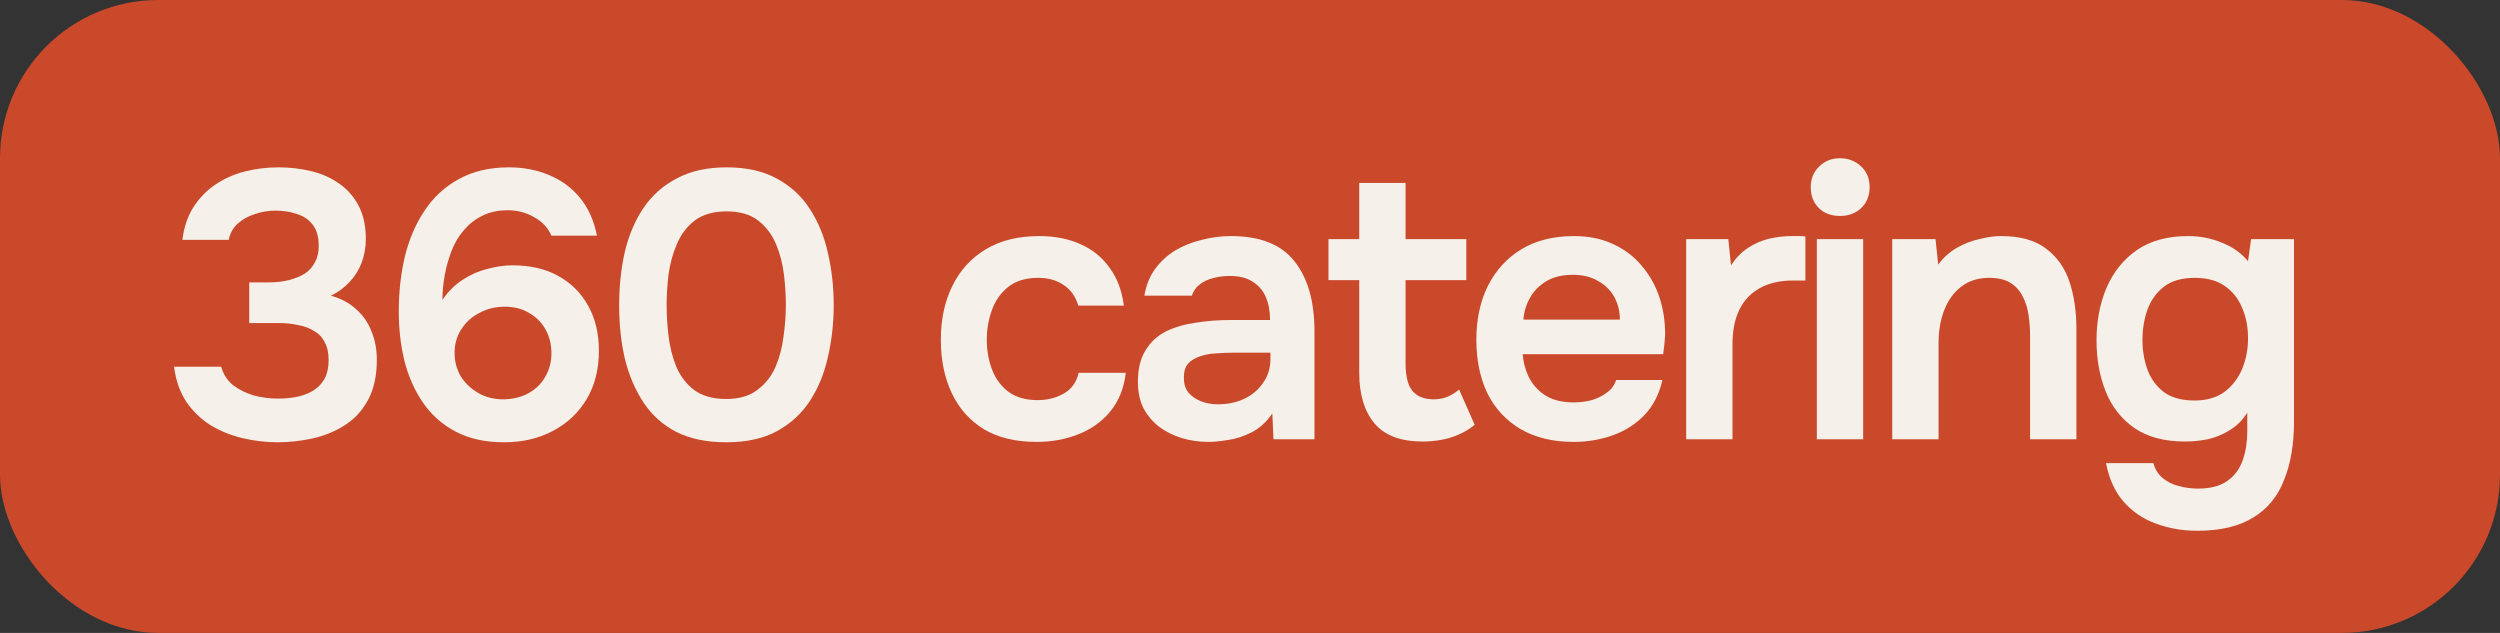 <?xml version="1.0" encoding="UTF-8"?> <svg xmlns="http://www.w3.org/2000/svg" width="158" height="40" viewBox="0 0 158 40" fill="none"><rect x="0" y="0" width="158" height="40" fill="#333333" stroke="none"/><g clip-path="url(#clip0_398_1114)"><rect width="158" height="40" rx="10" fill="#CA492A"></rect><path d="M17.552 27.952C16.8 27.952 16.056 27.864 15.32 27.688C14.584 27.512 13.912 27.24 13.304 26.872C12.696 26.488 12.184 25.992 11.768 25.384C11.368 24.776 11.112 24.04 11 23.176H13.976C14.12 23.672 14.376 24.064 14.744 24.352C15.128 24.64 15.568 24.856 16.064 25C16.56 25.128 17.064 25.192 17.576 25.192C17.944 25.192 18.312 25.16 18.68 25.096C19.048 25.032 19.392 24.912 19.712 24.736C20.032 24.56 20.288 24.312 20.48 23.992C20.672 23.672 20.768 23.256 20.768 22.744C20.768 22.28 20.68 21.896 20.504 21.592C20.344 21.288 20.112 21.056 19.808 20.896C19.52 20.72 19.184 20.6 18.8 20.536C18.432 20.456 18.04 20.416 17.624 20.416H15.752V17.848H16.976C17.44 17.848 17.864 17.8 18.248 17.704C18.632 17.608 18.968 17.472 19.256 17.296C19.544 17.104 19.76 16.864 19.904 16.576C20.064 16.288 20.144 15.944 20.144 15.544C20.144 14.968 20.016 14.52 19.76 14.2C19.52 13.88 19.192 13.656 18.776 13.528C18.36 13.384 17.904 13.312 17.408 13.312C16.96 13.312 16.528 13.384 16.112 13.528C15.696 13.656 15.336 13.856 15.032 14.128C14.728 14.4 14.536 14.744 14.456 15.16H11.528C11.624 14.36 11.856 13.672 12.224 13.096C12.592 12.52 13.048 12.048 13.592 11.68C14.152 11.296 14.776 11.016 15.464 10.84C16.152 10.664 16.864 10.576 17.6 10.576C18.32 10.576 19.008 10.656 19.664 10.816C20.336 10.976 20.928 11.24 21.44 11.608C21.952 11.96 22.36 12.424 22.664 13C22.968 13.576 23.12 14.28 23.12 15.112C23.12 15.64 23.032 16.136 22.856 16.6C22.68 17.064 22.424 17.472 22.088 17.824C21.768 18.176 21.376 18.464 20.912 18.688C21.552 18.864 22.088 19.152 22.52 19.552C22.952 19.936 23.272 20.4 23.48 20.944C23.704 21.488 23.816 22.088 23.816 22.744C23.816 23.768 23.624 24.624 23.24 25.312C22.872 25.984 22.376 26.512 21.752 26.896C21.144 27.28 20.472 27.552 19.736 27.712C19 27.872 18.272 27.952 17.552 27.952Z" fill="#F5F0E9"></path><path d="M31.85 27.952C30.666 27.952 29.65 27.728 28.802 27.28C27.954 26.832 27.266 26.224 26.738 25.456C26.21 24.688 25.818 23.808 25.562 22.816C25.322 21.824 25.202 20.784 25.202 19.696C25.202 18.464 25.33 17.304 25.586 16.216C25.858 15.112 26.274 14.144 26.834 13.312C27.394 12.464 28.114 11.8 28.994 11.32C29.89 10.824 30.946 10.576 32.162 10.576C33.074 10.576 33.914 10.736 34.682 11.056C35.466 11.376 36.122 11.856 36.65 12.496C37.178 13.136 37.538 13.936 37.73 14.896H34.85C34.626 14.384 34.258 13.992 33.746 13.72C33.25 13.432 32.698 13.288 32.09 13.288C31.466 13.288 30.922 13.408 30.458 13.648C30.01 13.872 29.626 14.176 29.306 14.56C28.986 14.928 28.73 15.36 28.538 15.856C28.346 16.352 28.202 16.864 28.106 17.392C28.01 17.92 27.962 18.44 27.962 18.952C28.346 18.392 28.786 17.96 29.282 17.656C29.778 17.336 30.298 17.112 30.842 16.984C31.386 16.84 31.898 16.768 32.378 16.768C33.514 16.768 34.482 16.992 35.282 17.44C36.098 17.888 36.73 18.52 37.178 19.336C37.626 20.136 37.85 21.08 37.85 22.168C37.85 23.336 37.594 24.352 37.082 25.216C36.57 26.08 35.858 26.752 34.946 27.232C34.05 27.712 33.018 27.952 31.85 27.952ZM31.826 25.24C32.45 25.224 32.986 25.088 33.434 24.832C33.882 24.576 34.226 24.232 34.466 23.8C34.722 23.352 34.85 22.864 34.85 22.336C34.85 21.776 34.73 21.28 34.49 20.848C34.25 20.4 33.906 20.048 33.458 19.792C33.026 19.52 32.506 19.384 31.898 19.384C31.322 19.384 30.794 19.512 30.314 19.768C29.834 20.008 29.45 20.352 29.162 20.8C28.874 21.232 28.73 21.736 28.73 22.312C28.73 22.84 28.858 23.328 29.114 23.776C29.386 24.208 29.754 24.56 30.218 24.832C30.682 25.104 31.218 25.24 31.826 25.24Z" fill="#F5F0E9"></path><path d="M45.899 27.952C44.667 27.952 43.619 27.736 42.755 27.304C41.891 26.856 41.195 26.232 40.667 25.432C40.139 24.632 39.747 23.712 39.491 22.672C39.251 21.632 39.131 20.512 39.131 19.312C39.131 18.096 39.251 16.96 39.491 15.904C39.747 14.848 40.139 13.928 40.667 13.144C41.211 12.344 41.915 11.72 42.779 11.272C43.643 10.808 44.691 10.576 45.923 10.576C47.187 10.576 48.251 10.816 49.115 11.296C49.995 11.776 50.691 12.424 51.203 13.24C51.731 14.056 52.107 14.984 52.331 16.024C52.571 17.064 52.691 18.152 52.691 19.288C52.691 20.408 52.571 21.488 52.331 22.528C52.107 23.568 51.731 24.496 51.203 25.312C50.675 26.128 49.971 26.776 49.091 27.256C48.227 27.72 47.163 27.952 45.899 27.952ZM45.899 25.216C46.715 25.216 47.371 25.024 47.867 24.64C48.379 24.256 48.763 23.768 49.019 23.176C49.275 22.568 49.443 21.92 49.523 21.232C49.619 20.544 49.667 19.896 49.667 19.288C49.667 18.68 49.627 18.04 49.547 17.368C49.467 16.68 49.299 16.032 49.043 15.424C48.787 14.816 48.411 14.32 47.915 13.936C47.419 13.552 46.755 13.36 45.923 13.36C45.091 13.36 44.419 13.552 43.907 13.936C43.411 14.32 43.035 14.816 42.779 15.424C42.523 16.016 42.347 16.656 42.251 17.344C42.171 18.032 42.131 18.68 42.131 19.288C42.131 19.896 42.171 20.544 42.251 21.232C42.331 21.904 42.491 22.544 42.731 23.152C42.987 23.76 43.363 24.256 43.859 24.64C44.371 25.024 45.051 25.216 45.899 25.216Z" fill="#F5F0E9"></path><path d="M65.509 27.928C64.197 27.928 63.093 27.664 62.197 27.136C61.301 26.592 60.621 25.832 60.157 24.856C59.693 23.88 59.461 22.752 59.461 21.472C59.461 20.192 59.701 19.064 60.181 18.088C60.661 17.096 61.365 16.32 62.293 15.76C63.221 15.2 64.349 14.92 65.677 14.92C66.653 14.92 67.517 15.088 68.269 15.424C69.037 15.76 69.653 16.256 70.117 16.912C70.597 17.552 70.901 18.352 71.029 19.312H68.149C67.957 18.704 67.637 18.264 67.189 17.992C66.757 17.704 66.237 17.56 65.629 17.56C64.813 17.56 64.165 17.76 63.685 18.16C63.221 18.544 62.885 19.032 62.677 19.624C62.469 20.216 62.365 20.832 62.365 21.472C62.365 22.144 62.477 22.776 62.701 23.368C62.925 23.944 63.269 24.408 63.733 24.76C64.213 25.112 64.829 25.288 65.581 25.288C66.189 25.288 66.733 25.152 67.213 24.88C67.709 24.608 68.029 24.168 68.173 23.56H71.149C71.037 24.536 70.709 25.352 70.165 26.008C69.637 26.648 68.965 27.128 68.149 27.448C67.333 27.768 66.453 27.928 65.509 27.928Z" fill="#F5F0E9"></path><path d="M76.379 27.928C75.787 27.928 75.227 27.848 74.699 27.688C74.171 27.528 73.699 27.296 73.283 26.992C72.867 26.672 72.531 26.28 72.275 25.816C72.035 25.336 71.915 24.776 71.915 24.136C71.915 23.32 72.075 22.656 72.395 22.144C72.715 21.616 73.147 21.216 73.691 20.944C74.251 20.672 74.883 20.488 75.587 20.392C76.291 20.28 77.027 20.224 77.795 20.224H80.267C80.267 19.664 80.179 19.184 80.003 18.784C79.827 18.368 79.547 18.04 79.163 17.8C78.795 17.56 78.315 17.44 77.723 17.44C77.339 17.44 76.979 17.488 76.643 17.584C76.323 17.664 76.043 17.8 75.803 17.992C75.579 18.168 75.419 18.4 75.323 18.688H72.323C72.435 18.032 72.659 17.472 72.995 17.008C73.347 16.528 73.771 16.136 74.267 15.832C74.779 15.528 75.339 15.304 75.947 15.16C76.555 15 77.171 14.92 77.795 14.92C79.635 14.92 80.971 15.448 81.803 16.504C82.651 17.56 83.075 19.04 83.075 20.944V27.76H80.483L80.411 26.128C80.043 26.672 79.603 27.072 79.091 27.328C78.579 27.584 78.083 27.744 77.603 27.808C77.123 27.888 76.715 27.928 76.379 27.928ZM76.955 25.552C77.595 25.552 78.163 25.432 78.659 25.192C79.155 24.952 79.547 24.616 79.835 24.184C80.139 23.752 80.291 23.256 80.291 22.696V22.288H77.987C77.603 22.288 77.219 22.304 76.835 22.336C76.467 22.352 76.131 22.416 75.827 22.528C75.523 22.624 75.275 22.776 75.083 22.984C74.907 23.192 74.819 23.488 74.819 23.872C74.819 24.256 74.915 24.568 75.107 24.808C75.315 25.048 75.579 25.232 75.899 25.36C76.235 25.488 76.587 25.552 76.955 25.552Z" fill="#F5F0E9"></path><path d="M89.911 27.904C88.519 27.904 87.503 27.52 86.863 26.752C86.223 25.984 85.903 24.92 85.903 23.56V17.704H83.959V15.112H85.903V11.56H88.831V15.112H92.671V17.704H88.831V23.008C88.831 23.424 88.879 23.8 88.975 24.136C89.071 24.472 89.247 24.736 89.503 24.928C89.759 25.12 90.111 25.224 90.559 25.24C90.943 25.24 91.271 25.176 91.543 25.048C91.815 24.92 92.039 24.776 92.215 24.616L93.199 26.848C92.895 27.104 92.551 27.312 92.167 27.472C91.799 27.632 91.423 27.744 91.039 27.808C90.655 27.872 90.279 27.904 89.911 27.904Z" fill="#F5F0E9"></path><path d="M99.449 27.928C98.137 27.928 97.017 27.656 96.089 27.112C95.177 26.568 94.481 25.816 94.001 24.856C93.537 23.88 93.305 22.752 93.305 21.472C93.305 20.192 93.545 19.064 94.025 18.088C94.521 17.096 95.225 16.32 96.137 15.76C97.065 15.2 98.177 14.92 99.473 14.92C100.433 14.92 101.273 15.096 101.993 15.448C102.713 15.784 103.313 16.248 103.793 16.84C104.289 17.432 104.657 18.104 104.897 18.856C105.137 19.608 105.249 20.4 105.233 21.232C105.217 21.424 105.201 21.616 105.185 21.808C105.169 21.984 105.145 22.176 105.113 22.384H96.233C96.281 22.944 96.425 23.456 96.665 23.92C96.921 24.384 97.273 24.752 97.721 25.024C98.185 25.296 98.761 25.432 99.449 25.432C99.849 25.432 100.233 25.384 100.601 25.288C100.969 25.176 101.289 25.016 101.561 24.808C101.849 24.6 102.041 24.336 102.137 24.016H105.065C104.857 24.928 104.473 25.672 103.913 26.248C103.353 26.824 102.681 27.248 101.897 27.52C101.129 27.792 100.313 27.928 99.449 27.928ZM96.281 20.2H102.377C102.377 19.672 102.257 19.192 102.017 18.76C101.777 18.328 101.433 17.992 100.985 17.752C100.553 17.496 100.025 17.368 99.401 17.368C98.729 17.368 98.169 17.504 97.721 17.776C97.273 18.048 96.929 18.4 96.689 18.832C96.449 19.264 96.313 19.72 96.281 20.2Z" fill="#F5F0E9"></path><path d="M106.566 27.76V15.112H109.23L109.398 16.768C109.718 16.288 110.078 15.92 110.478 15.664C110.894 15.392 111.334 15.2 111.798 15.088C112.278 14.976 112.758 14.92 113.238 14.92C113.414 14.92 113.574 14.92 113.718 14.92C113.878 14.92 114.006 14.928 114.102 14.944V17.728H113.334C112.502 17.728 111.798 17.888 111.222 18.208C110.646 18.528 110.214 18.984 109.926 19.576C109.638 20.168 109.494 20.896 109.494 21.76V27.76H106.566Z" fill="#F5F0E9"></path><path d="M114.824 27.76V15.112H117.752V27.76H114.824ZM116.288 13.648C115.728 13.648 115.28 13.48 114.944 13.144C114.608 12.808 114.44 12.368 114.44 11.824C114.44 11.296 114.616 10.864 114.968 10.528C115.32 10.176 115.76 10 116.288 10C116.8 10 117.24 10.168 117.608 10.504C117.976 10.84 118.16 11.28 118.16 11.824C118.16 12.368 117.984 12.808 117.632 13.144C117.28 13.48 116.832 13.648 116.288 13.648Z" fill="#F5F0E9"></path><path d="M119.589 27.76V15.112H122.325L122.493 16.72C122.829 16.272 123.221 15.92 123.669 15.664C124.117 15.408 124.589 15.224 125.085 15.112C125.581 14.984 126.045 14.92 126.477 14.92C127.677 14.92 128.621 15.184 129.309 15.712C130.013 16.24 130.509 16.944 130.797 17.824C131.085 18.704 131.229 19.688 131.229 20.776V27.76H128.301V21.256C128.301 20.792 128.269 20.344 128.205 19.912C128.141 19.464 128.013 19.064 127.821 18.712C127.645 18.36 127.389 18.08 127.053 17.872C126.717 17.664 126.269 17.56 125.709 17.56C125.021 17.56 124.437 17.744 123.957 18.112C123.477 18.48 123.117 18.976 122.877 19.6C122.637 20.208 122.517 20.904 122.517 21.688V27.76H119.589Z" fill="#F5F0E9"></path><path d="M138.86 33.544C137.932 33.544 137.06 33.392 136.244 33.088C135.444 32.8 134.764 32.336 134.204 31.696C133.66 31.072 133.292 30.264 133.1 29.272H136.1C136.196 29.656 136.388 29.968 136.676 30.208C136.964 30.448 137.3 30.616 137.684 30.712C138.084 30.824 138.492 30.88 138.908 30.88C139.692 30.88 140.308 30.72 140.756 30.4C141.22 30.08 141.548 29.64 141.74 29.08C141.932 28.536 142.028 27.936 142.028 27.28V26.08C141.74 26.544 141.372 26.912 140.924 27.184C140.492 27.456 140.028 27.648 139.532 27.76C139.052 27.856 138.572 27.904 138.092 27.904C136.78 27.904 135.708 27.616 134.876 27.04C134.06 26.464 133.46 25.696 133.076 24.736C132.692 23.76 132.5 22.688 132.5 21.52C132.5 20.304 132.708 19.2 133.124 18.208C133.556 17.2 134.196 16.4 135.044 15.808C135.908 15.216 136.988 14.92 138.284 14.92C139.036 14.92 139.74 15.056 140.396 15.328C141.068 15.584 141.628 15.976 142.076 16.504L142.268 15.112H144.98V26.656C144.98 28.08 144.772 29.304 144.356 30.328C143.956 31.368 143.308 32.16 142.412 32.704C141.516 33.264 140.332 33.544 138.86 33.544ZM138.692 25.312C139.444 25.312 140.068 25.136 140.564 24.784C141.06 24.416 141.436 23.936 141.692 23.344C141.948 22.736 142.076 22.08 142.076 21.376C142.076 20.656 141.948 20.008 141.692 19.432C141.452 18.856 141.084 18.4 140.588 18.064C140.108 17.728 139.484 17.56 138.716 17.56C137.9 17.56 137.252 17.744 136.772 18.112C136.292 18.48 135.94 18.968 135.716 19.576C135.508 20.168 135.404 20.8 135.404 21.472C135.404 22.176 135.516 22.824 135.74 23.416C135.964 23.992 136.316 24.456 136.796 24.808C137.276 25.144 137.908 25.312 138.692 25.312Z" fill="#F5F0E9"></path></g><defs><clipPath id="clip0_398_1114"><rect width="158" height="40" fill="white"></rect></clipPath></defs></svg> 